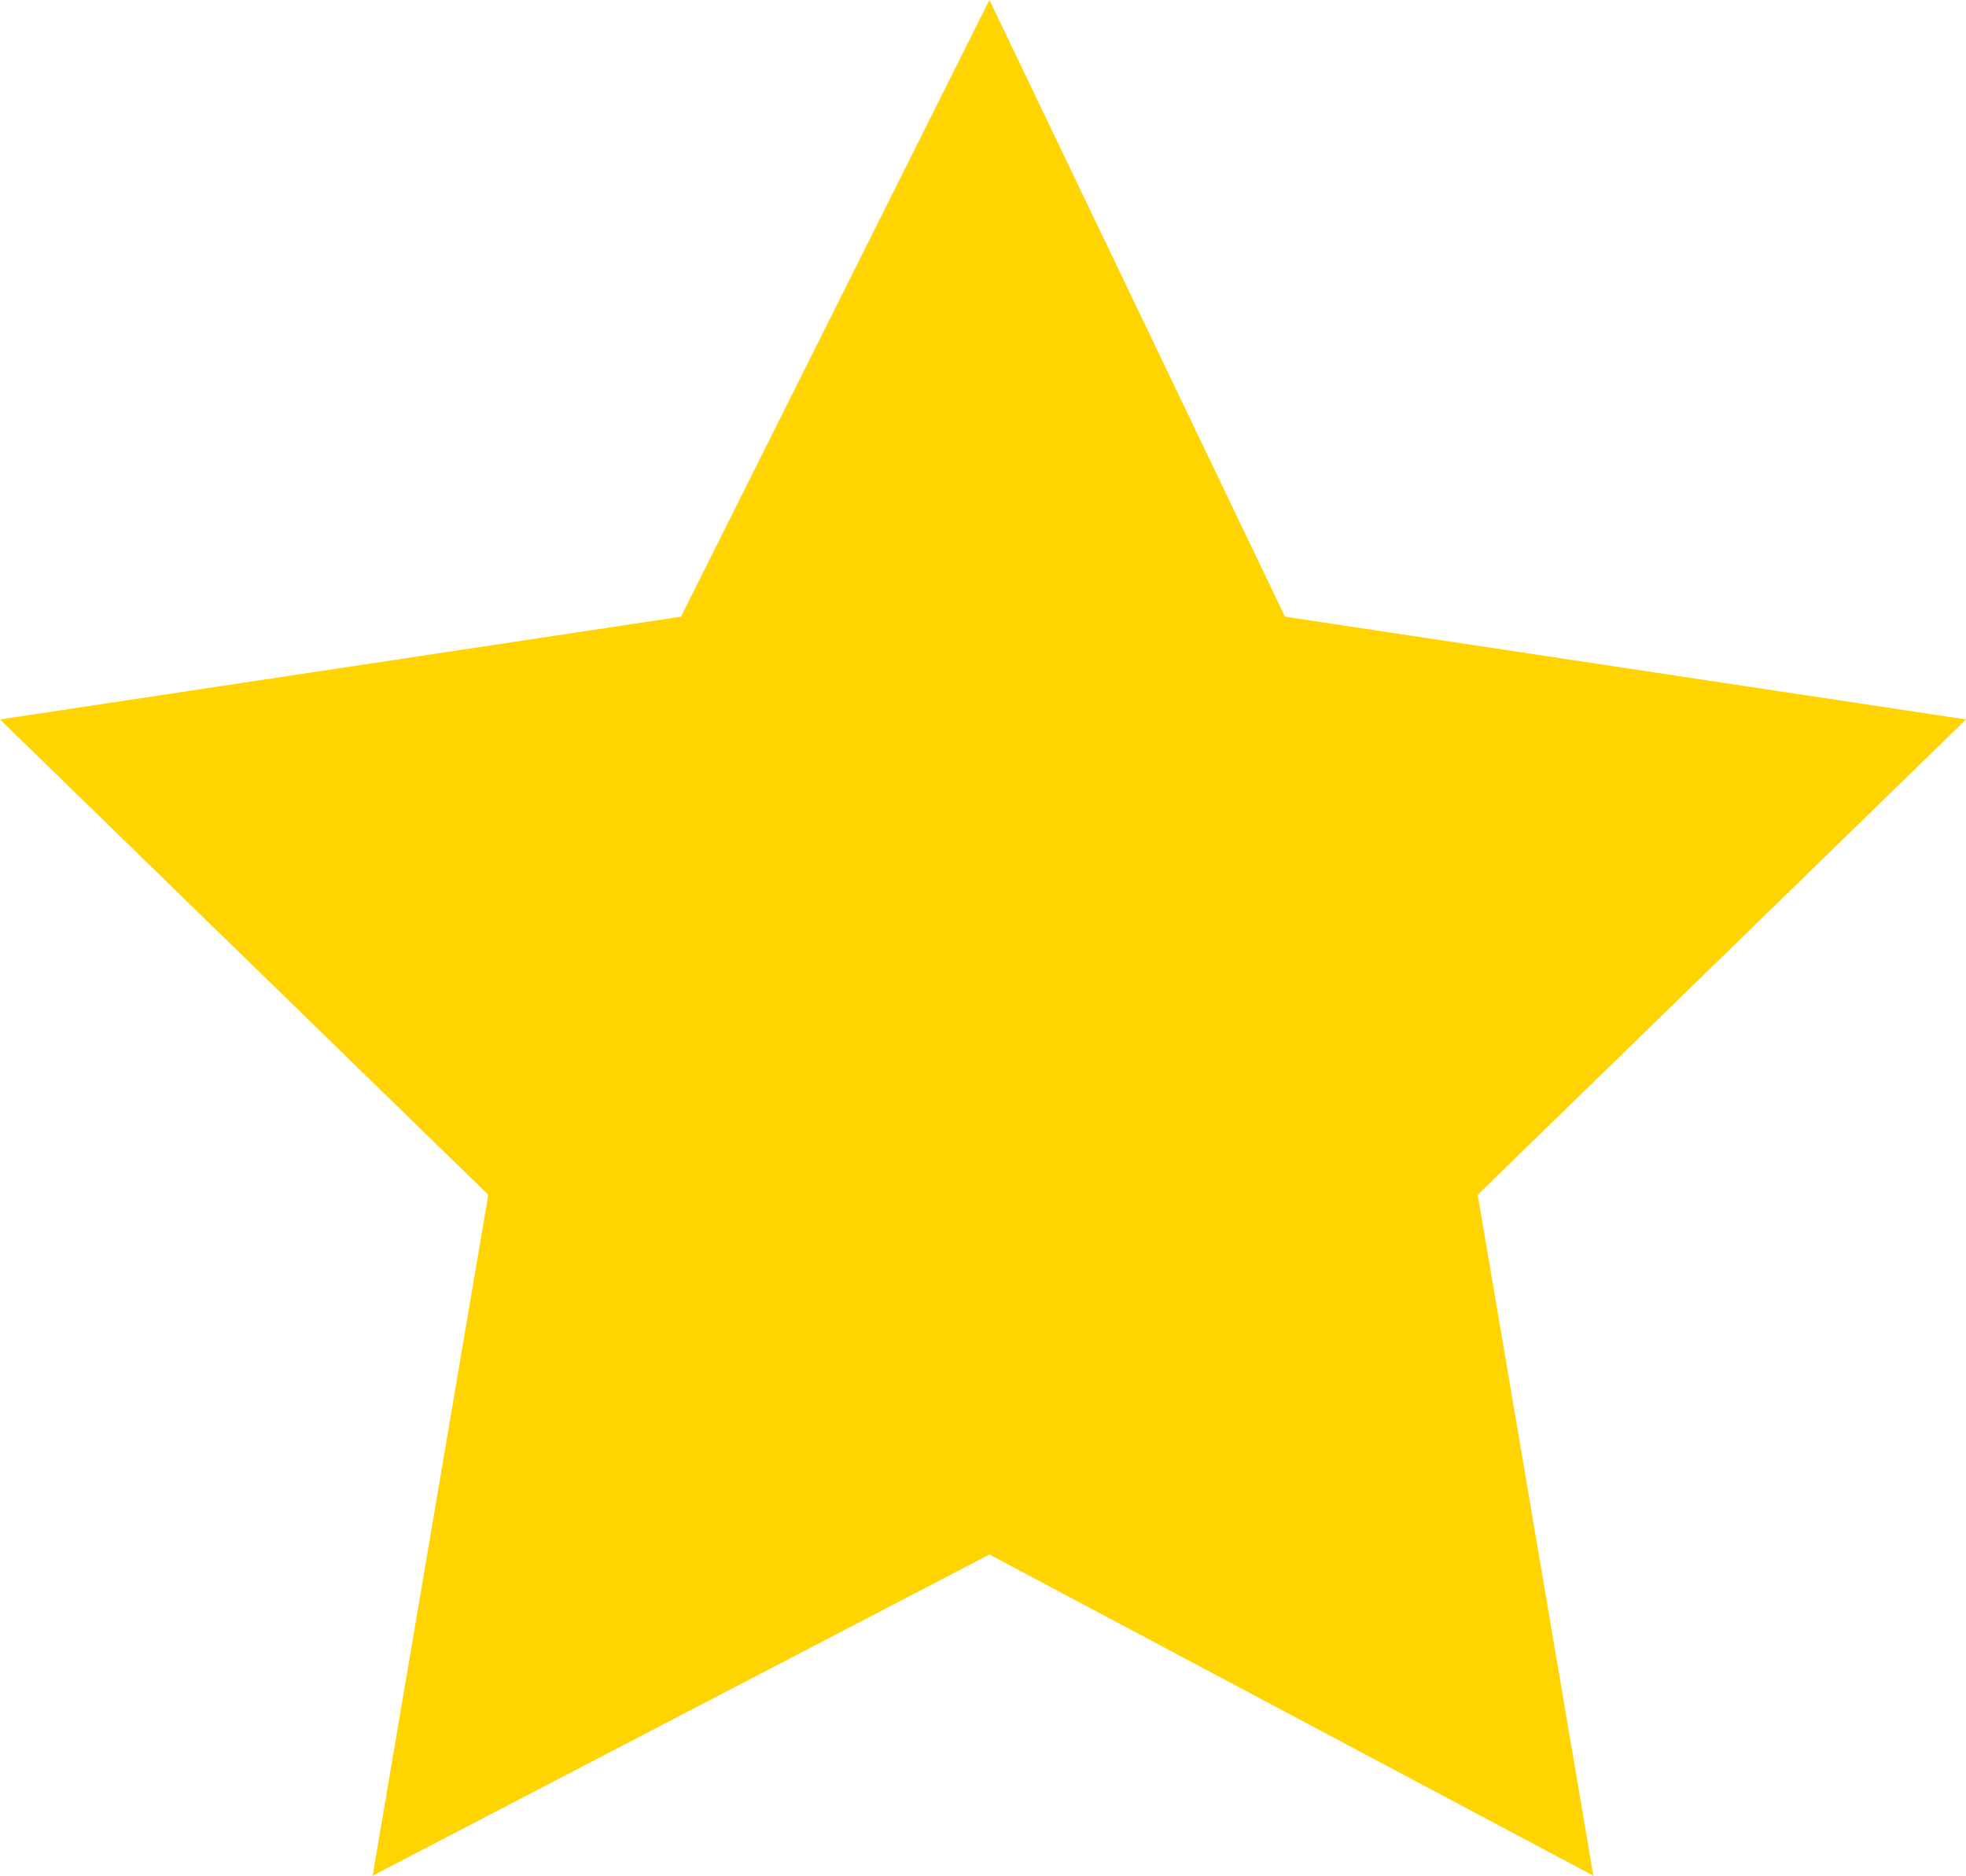 <?xml version="1.0" encoding="utf-8"?>
<!-- Generator: Adobe Illustrator 26.1.0, SVG Export Plug-In . SVG Version: 6.00 Build 0)  -->
<svg version="1.1" id="Слой_1" xmlns="http://www.w3.org/2000/svg" xmlns:xlink="http://www.w3.org/1999/xlink" x="0px" y="0px"
	 width="15.3px" height="14.6px" viewBox="0 0 15.3 14.6" style="enable-background:new 0 0 15.3 14.6;" xml:space="preserve">
<style type="text/css">
	.st0{fill:#FFD400;}
</style>
<polygon class="st0" points="7.7,0 10,4.8 15.3,5.6 11.5,9.3 12.4,14.6 7.7,12.1 2.9,14.6 3.8,9.3 0,5.6 5.3,4.8 "/>
</svg>
